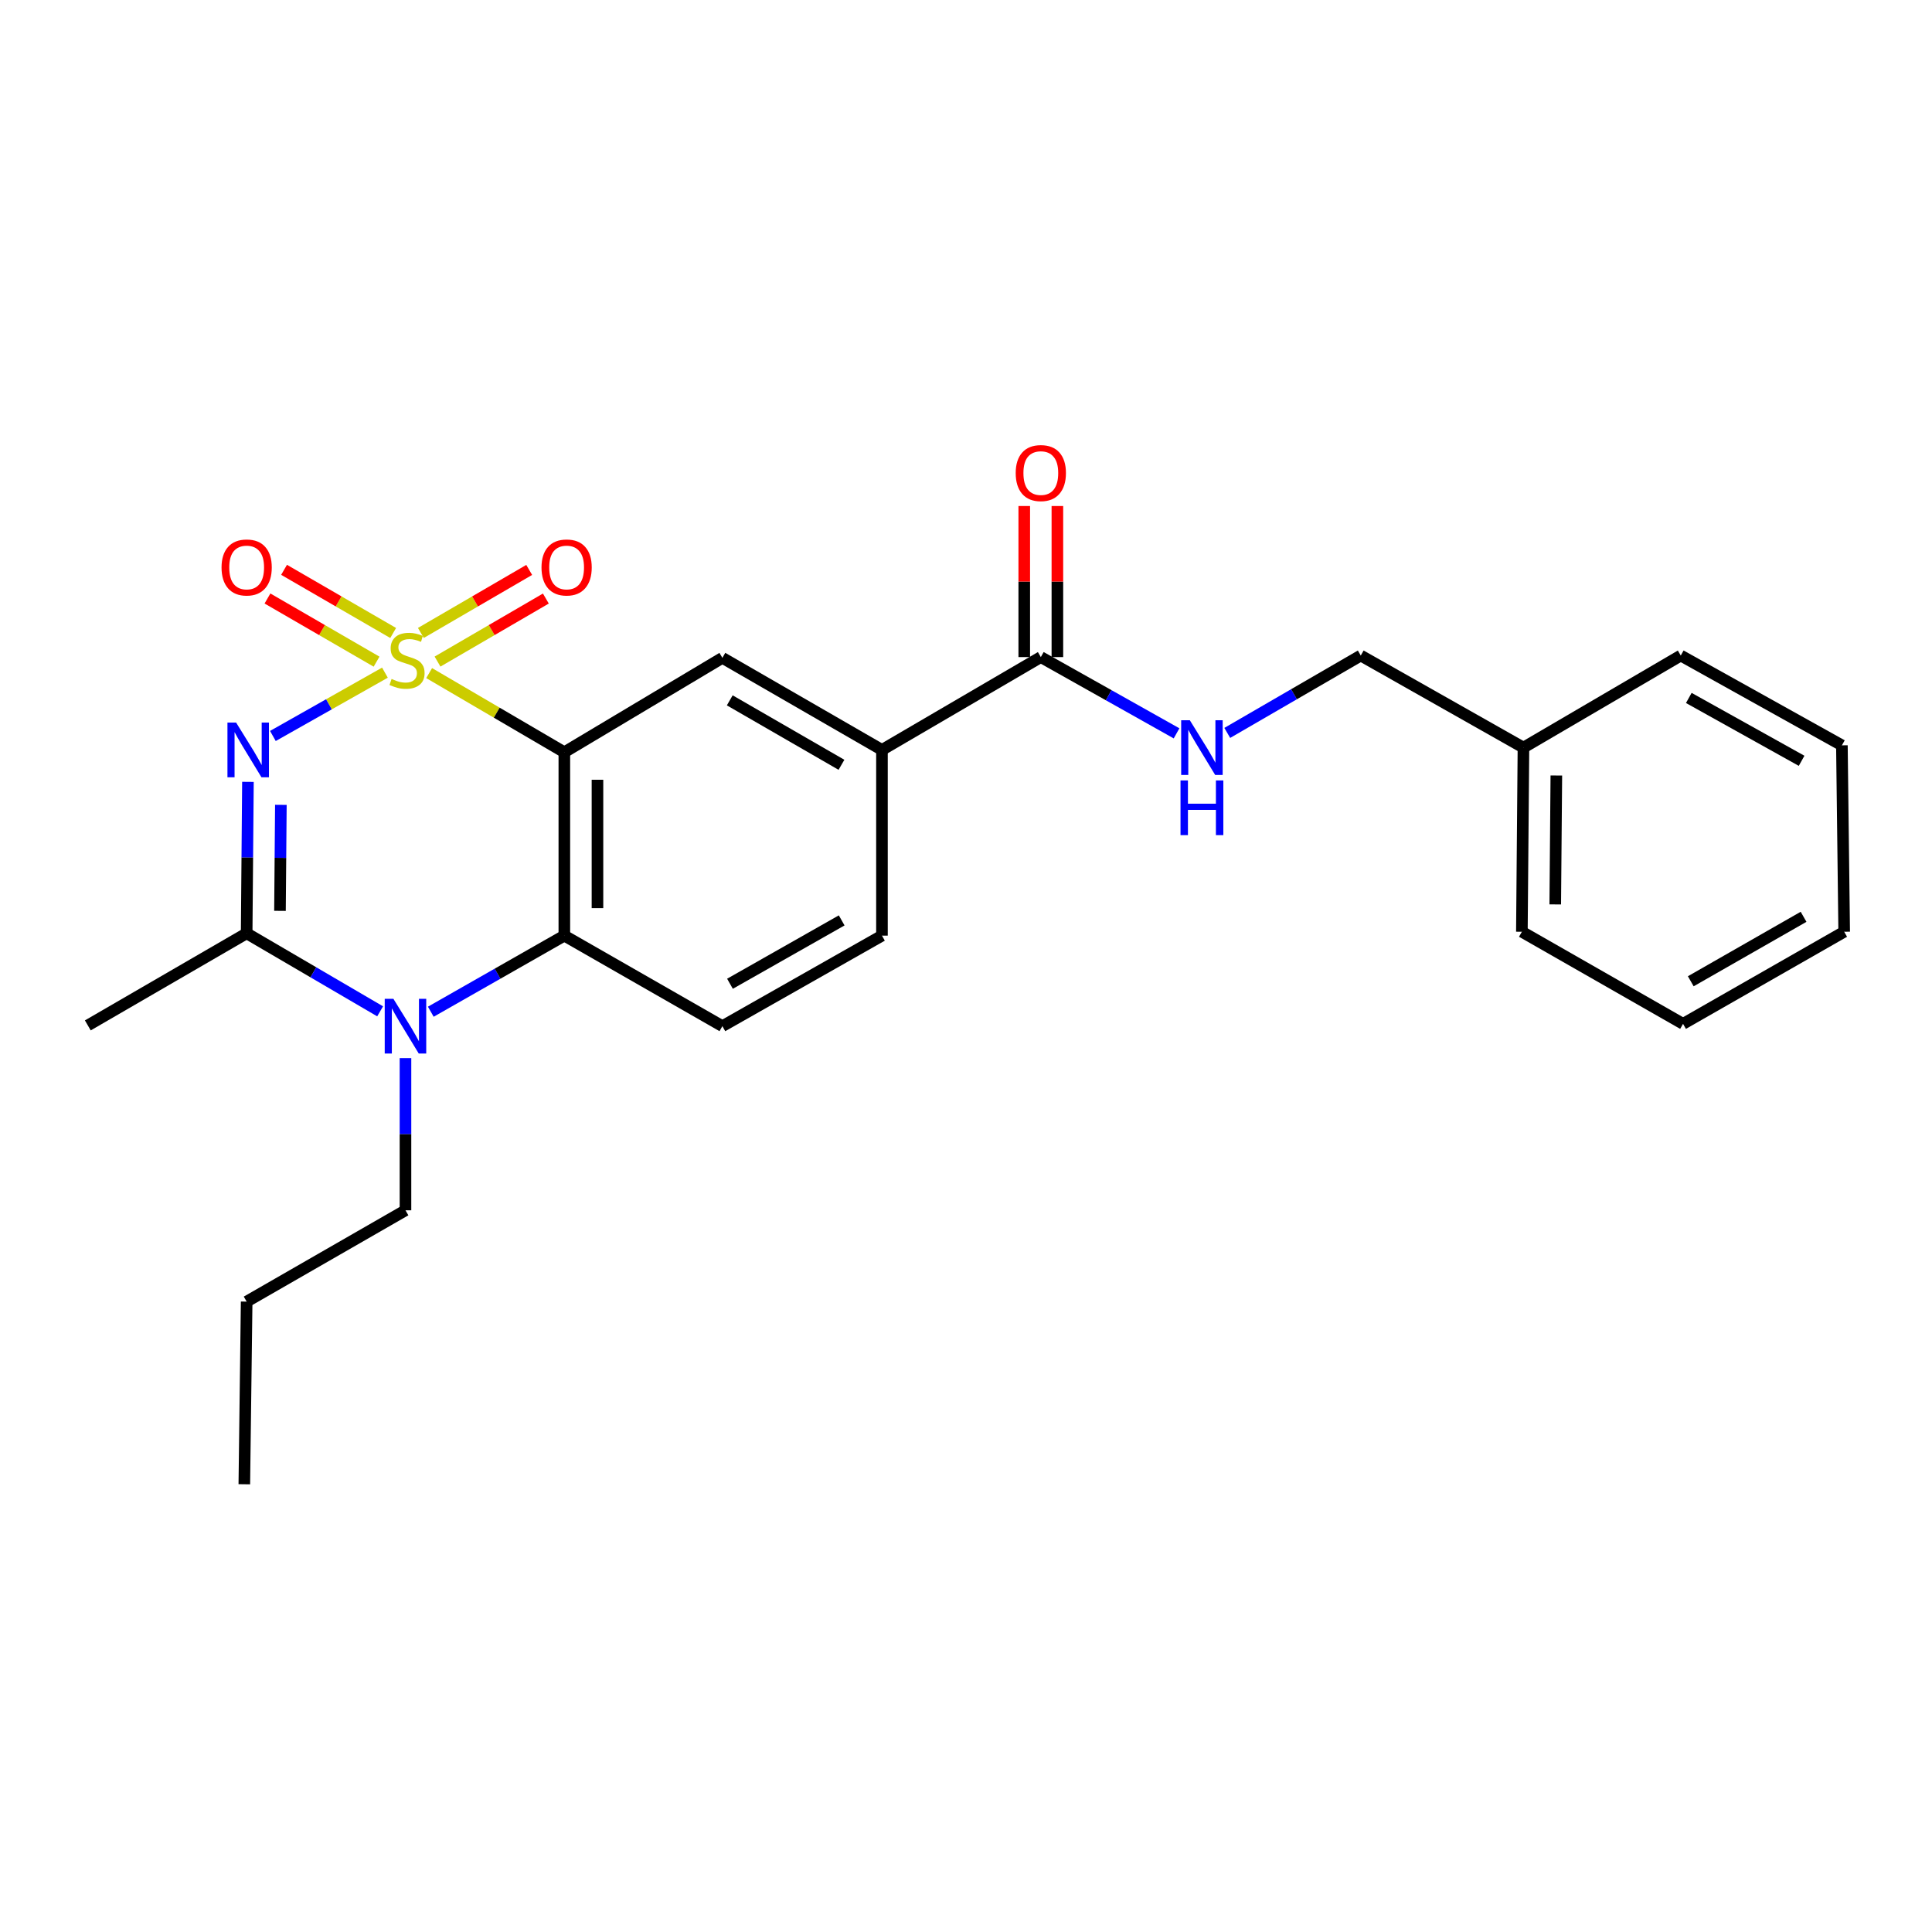 <?xml version='1.0' encoding='iso-8859-1'?>
<svg version='1.1' baseProfile='full'
              xmlns='http://www.w3.org/2000/svg'
                      xmlns:rdkit='http://www.rdkit.org/xml'
                      xmlns:xlink='http://www.w3.org/1999/xlink'
                  xml:space='preserve'
width='1000px' height='1000px' viewBox='0 0 1000 1000'>
<!-- END OF HEADER -->
<rect style='opacity:1.0;fill:#FFFFFF;stroke:none' width='1000' height='1000' x='0' y='0'> </rect>
<path class='bond-0' d='M 199.244,348.163 L 170.243,364.552' style='fill:none;fill-rule:evenodd;stroke:#CCCC00;stroke-width:6px;stroke-linecap:butt;stroke-linejoin:miter;stroke-opacity:1' />
<path class='bond-0' d='M 170.243,364.552 L 141.242,380.941' style='fill:none;fill-rule:evenodd;stroke:#0000FF;stroke-width:6px;stroke-linecap:butt;stroke-linejoin:miter;stroke-opacity:1' />
<path class='bond-1' d='M 222.123,348.394 L 257.112,368.877' style='fill:none;fill-rule:evenodd;stroke:#CCCC00;stroke-width:6px;stroke-linecap:butt;stroke-linejoin:miter;stroke-opacity:1' />
<path class='bond-1' d='M 257.112,368.877 L 292.1,389.36' style='fill:none;fill-rule:evenodd;stroke:#000000;stroke-width:6px;stroke-linecap:butt;stroke-linejoin:miter;stroke-opacity:1' />
<path class='bond-7' d='M 203.503,327.632 L 175.267,311.286' style='fill:none;fill-rule:evenodd;stroke:#CCCC00;stroke-width:6px;stroke-linecap:butt;stroke-linejoin:miter;stroke-opacity:1' />
<path class='bond-7' d='M 175.267,311.286 L 147.032,294.939' style='fill:none;fill-rule:evenodd;stroke:#FF0000;stroke-width:6px;stroke-linecap:butt;stroke-linejoin:miter;stroke-opacity:1' />
<path class='bond-7' d='M 194.911,342.473 L 166.676,326.126' style='fill:none;fill-rule:evenodd;stroke:#CCCC00;stroke-width:6px;stroke-linecap:butt;stroke-linejoin:miter;stroke-opacity:1' />
<path class='bond-7' d='M 166.676,326.126 L 138.44,309.779' style='fill:none;fill-rule:evenodd;stroke:#FF0000;stroke-width:6px;stroke-linecap:butt;stroke-linejoin:miter;stroke-opacity:1' />
<path class='bond-8' d='M 226.466,342.435 L 254.501,326.122' style='fill:none;fill-rule:evenodd;stroke:#CCCC00;stroke-width:6px;stroke-linecap:butt;stroke-linejoin:miter;stroke-opacity:1' />
<path class='bond-8' d='M 254.501,326.122 L 282.536,309.808' style='fill:none;fill-rule:evenodd;stroke:#FF0000;stroke-width:6px;stroke-linecap:butt;stroke-linejoin:miter;stroke-opacity:1' />
<path class='bond-8' d='M 217.842,327.613 L 245.877,311.3' style='fill:none;fill-rule:evenodd;stroke:#CCCC00;stroke-width:6px;stroke-linecap:butt;stroke-linejoin:miter;stroke-opacity:1' />
<path class='bond-8' d='M 245.877,311.3 L 273.912,294.987' style='fill:none;fill-rule:evenodd;stroke:#FF0000;stroke-width:6px;stroke-linecap:butt;stroke-linejoin:miter;stroke-opacity:1' />
<path class='bond-2' d='M 128.33,404.692 L 128,443.883' style='fill:none;fill-rule:evenodd;stroke:#0000FF;stroke-width:6px;stroke-linecap:butt;stroke-linejoin:miter;stroke-opacity:1' />
<path class='bond-2' d='M 128,443.883 L 127.67,483.074' style='fill:none;fill-rule:evenodd;stroke:#000000;stroke-width:6px;stroke-linecap:butt;stroke-linejoin:miter;stroke-opacity:1' />
<path class='bond-2' d='M 145.379,416.594 L 145.147,444.028' style='fill:none;fill-rule:evenodd;stroke:#0000FF;stroke-width:6px;stroke-linecap:butt;stroke-linejoin:miter;stroke-opacity:1' />
<path class='bond-2' d='M 145.147,444.028 L 144.916,471.461' style='fill:none;fill-rule:evenodd;stroke:#000000;stroke-width:6px;stroke-linecap:butt;stroke-linejoin:miter;stroke-opacity:1' />
<path class='bond-4' d='M 292.1,389.36 L 292.1,484.283' style='fill:none;fill-rule:evenodd;stroke:#000000;stroke-width:6px;stroke-linecap:butt;stroke-linejoin:miter;stroke-opacity:1' />
<path class='bond-4' d='M 309.248,403.598 L 309.248,470.045' style='fill:none;fill-rule:evenodd;stroke:#000000;stroke-width:6px;stroke-linecap:butt;stroke-linejoin:miter;stroke-opacity:1' />
<path class='bond-5' d='M 292.1,389.36 L 373.905,340.498' style='fill:none;fill-rule:evenodd;stroke:#000000;stroke-width:6px;stroke-linecap:butt;stroke-linejoin:miter;stroke-opacity:1' />
<path class='bond-16' d='M 127.67,483.074 L 45.455,530.745' style='fill:none;fill-rule:evenodd;stroke:#000000;stroke-width:6px;stroke-linecap:butt;stroke-linejoin:miter;stroke-opacity:1' />
<path class='bond-25' d='M 127.67,483.074 L 162.212,503.269' style='fill:none;fill-rule:evenodd;stroke:#000000;stroke-width:6px;stroke-linecap:butt;stroke-linejoin:miter;stroke-opacity:1' />
<path class='bond-25' d='M 162.212,503.269 L 196.755,523.464' style='fill:none;fill-rule:evenodd;stroke:#0000FF;stroke-width:6px;stroke-linecap:butt;stroke-linejoin:miter;stroke-opacity:1' />
<path class='bond-3' d='M 222.981,523.668 L 257.54,503.976' style='fill:none;fill-rule:evenodd;stroke:#0000FF;stroke-width:6px;stroke-linecap:butt;stroke-linejoin:miter;stroke-opacity:1' />
<path class='bond-3' d='M 257.54,503.976 L 292.1,484.283' style='fill:none;fill-rule:evenodd;stroke:#000000;stroke-width:6px;stroke-linecap:butt;stroke-linejoin:miter;stroke-opacity:1' />
<path class='bond-15' d='M 209.875,547.678 L 209.875,587.064' style='fill:none;fill-rule:evenodd;stroke:#0000FF;stroke-width:6px;stroke-linecap:butt;stroke-linejoin:miter;stroke-opacity:1' />
<path class='bond-15' d='M 209.875,587.064 L 209.875,626.45' style='fill:none;fill-rule:evenodd;stroke:#000000;stroke-width:6px;stroke-linecap:butt;stroke-linejoin:miter;stroke-opacity:1' />
<path class='bond-10' d='M 292.1,484.283 L 373.905,531.136' style='fill:none;fill-rule:evenodd;stroke:#000000;stroke-width:6px;stroke-linecap:butt;stroke-linejoin:miter;stroke-opacity:1' />
<path class='bond-9' d='M 373.905,340.498 L 456.501,388.159' style='fill:none;fill-rule:evenodd;stroke:#000000;stroke-width:6px;stroke-linecap:butt;stroke-linejoin:miter;stroke-opacity:1' />
<path class='bond-9' d='M 377.724,362.499 L 435.541,395.863' style='fill:none;fill-rule:evenodd;stroke:#000000;stroke-width:6px;stroke-linecap:butt;stroke-linejoin:miter;stroke-opacity:1' />
<path class='bond-6' d='M 538.726,340.107 L 456.501,388.159' style='fill:none;fill-rule:evenodd;stroke:#000000;stroke-width:6px;stroke-linecap:butt;stroke-linejoin:miter;stroke-opacity:1' />
<path class='bond-11' d='M 538.726,340.107 L 573.854,359.844' style='fill:none;fill-rule:evenodd;stroke:#000000;stroke-width:6px;stroke-linecap:butt;stroke-linejoin:miter;stroke-opacity:1' />
<path class='bond-11' d='M 573.854,359.844 L 608.982,379.581' style='fill:none;fill-rule:evenodd;stroke:#0000FF;stroke-width:6px;stroke-linecap:butt;stroke-linejoin:miter;stroke-opacity:1' />
<path class='bond-13' d='M 547.3,340.107 L 547.3,301.012' style='fill:none;fill-rule:evenodd;stroke:#000000;stroke-width:6px;stroke-linecap:butt;stroke-linejoin:miter;stroke-opacity:1' />
<path class='bond-13' d='M 547.3,301.012 L 547.3,261.917' style='fill:none;fill-rule:evenodd;stroke:#FF0000;stroke-width:6px;stroke-linecap:butt;stroke-linejoin:miter;stroke-opacity:1' />
<path class='bond-13' d='M 530.152,340.107 L 530.152,301.012' style='fill:none;fill-rule:evenodd;stroke:#000000;stroke-width:6px;stroke-linecap:butt;stroke-linejoin:miter;stroke-opacity:1' />
<path class='bond-13' d='M 530.152,301.012 L 530.152,261.917' style='fill:none;fill-rule:evenodd;stroke:#FF0000;stroke-width:6px;stroke-linecap:butt;stroke-linejoin:miter;stroke-opacity:1' />
<path class='bond-12' d='M 456.501,388.159 L 456.501,484.283' style='fill:none;fill-rule:evenodd;stroke:#000000;stroke-width:6px;stroke-linecap:butt;stroke-linejoin:miter;stroke-opacity:1' />
<path class='bond-26' d='M 373.905,531.136 L 456.501,484.283' style='fill:none;fill-rule:evenodd;stroke:#000000;stroke-width:6px;stroke-linecap:butt;stroke-linejoin:miter;stroke-opacity:1' />
<path class='bond-26' d='M 377.834,509.192 L 435.651,476.396' style='fill:none;fill-rule:evenodd;stroke:#000000;stroke-width:6px;stroke-linecap:butt;stroke-linejoin:miter;stroke-opacity:1' />
<path class='bond-14' d='M 635.228,379.357 L 669.778,359.332' style='fill:none;fill-rule:evenodd;stroke:#0000FF;stroke-width:6px;stroke-linecap:butt;stroke-linejoin:miter;stroke-opacity:1' />
<path class='bond-14' d='M 669.778,359.332 L 704.328,339.307' style='fill:none;fill-rule:evenodd;stroke:#000000;stroke-width:6px;stroke-linecap:butt;stroke-linejoin:miter;stroke-opacity:1' />
<path class='bond-17' d='M 704.328,339.307 L 788.534,386.959' style='fill:none;fill-rule:evenodd;stroke:#000000;stroke-width:6px;stroke-linecap:butt;stroke-linejoin:miter;stroke-opacity:1' />
<path class='bond-20' d='M 209.875,626.45 L 127.67,673.711' style='fill:none;fill-rule:evenodd;stroke:#000000;stroke-width:6px;stroke-linecap:butt;stroke-linejoin:miter;stroke-opacity:1' />
<path class='bond-18' d='M 788.534,386.959 L 787.724,482.273' style='fill:none;fill-rule:evenodd;stroke:#000000;stroke-width:6px;stroke-linecap:butt;stroke-linejoin:miter;stroke-opacity:1' />
<path class='bond-18' d='M 805.56,401.402 L 804.993,468.122' style='fill:none;fill-rule:evenodd;stroke:#000000;stroke-width:6px;stroke-linecap:butt;stroke-linejoin:miter;stroke-opacity:1' />
<path class='bond-19' d='M 788.534,386.959 L 869.958,339.307' style='fill:none;fill-rule:evenodd;stroke:#000000;stroke-width:6px;stroke-linecap:butt;stroke-linejoin:miter;stroke-opacity:1' />
<path class='bond-23' d='M 787.724,482.273 L 871.14,529.945' style='fill:none;fill-rule:evenodd;stroke:#000000;stroke-width:6px;stroke-linecap:butt;stroke-linejoin:miter;stroke-opacity:1' />
<path class='bond-22' d='M 869.958,339.307 L 953.364,385.787' style='fill:none;fill-rule:evenodd;stroke:#000000;stroke-width:6px;stroke-linecap:butt;stroke-linejoin:miter;stroke-opacity:1' />
<path class='bond-22' d='M 874.122,361.258 L 932.506,393.794' style='fill:none;fill-rule:evenodd;stroke:#000000;stroke-width:6px;stroke-linecap:butt;stroke-linejoin:miter;stroke-opacity:1' />
<path class='bond-21' d='M 127.67,673.711 L 126.46,768.245' style='fill:none;fill-rule:evenodd;stroke:#000000;stroke-width:6px;stroke-linecap:butt;stroke-linejoin:miter;stroke-opacity:1' />
<path class='bond-24' d='M 953.364,385.787 L 954.545,482.273' style='fill:none;fill-rule:evenodd;stroke:#000000;stroke-width:6px;stroke-linecap:butt;stroke-linejoin:miter;stroke-opacity:1' />
<path class='bond-27' d='M 871.14,529.945 L 954.545,482.273' style='fill:none;fill-rule:evenodd;stroke:#000000;stroke-width:6px;stroke-linecap:butt;stroke-linejoin:miter;stroke-opacity:1' />
<path class='bond-27' d='M 875.141,507.906 L 933.525,474.536' style='fill:none;fill-rule:evenodd;stroke:#000000;stroke-width:6px;stroke-linecap:butt;stroke-linejoin:miter;stroke-opacity:1' />
<path  class='atom-0' d='M 202.685 351.418
Q 203.005 351.538, 204.325 352.098
Q 205.645 352.658, 207.085 353.018
Q 208.565 353.338, 210.005 353.338
Q 212.685 353.338, 214.245 352.058
Q 215.805 350.738, 215.805 348.458
Q 215.805 346.898, 215.005 345.938
Q 214.245 344.978, 213.045 344.458
Q 211.845 343.938, 209.845 343.338
Q 207.325 342.578, 205.805 341.858
Q 204.325 341.138, 203.245 339.618
Q 202.205 338.098, 202.205 335.538
Q 202.205 331.978, 204.605 329.778
Q 207.045 327.578, 211.845 327.578
Q 215.125 327.578, 218.845 329.138
L 217.925 332.218
Q 214.525 330.818, 211.965 330.818
Q 209.205 330.818, 207.685 331.978
Q 206.165 333.098, 206.205 335.058
Q 206.205 336.578, 206.965 337.498
Q 207.765 338.418, 208.885 338.938
Q 210.045 339.458, 211.965 340.058
Q 214.525 340.858, 216.045 341.658
Q 217.565 342.458, 218.645 344.098
Q 219.765 345.698, 219.765 348.458
Q 219.765 352.378, 217.125 354.498
Q 214.525 356.578, 210.165 356.578
Q 207.645 356.578, 205.725 356.018
Q 203.845 355.498, 201.605 354.578
L 202.685 351.418
' fill='#CCCC00'/>
<path  class='atom-1' d='M 122.21 373.999
L 131.49 388.999
Q 132.41 390.479, 133.89 393.159
Q 135.37 395.839, 135.45 395.999
L 135.45 373.999
L 139.21 373.999
L 139.21 402.319
L 135.33 402.319
L 125.37 385.919
Q 124.21 383.999, 122.97 381.799
Q 121.77 379.599, 121.41 378.919
L 121.41 402.319
L 117.73 402.319
L 117.73 373.999
L 122.21 373.999
' fill='#0000FF'/>
<path  class='atom-4' d='M 203.615 516.976
L 212.895 531.976
Q 213.815 533.456, 215.295 536.136
Q 216.775 538.816, 216.855 538.976
L 216.855 516.976
L 220.615 516.976
L 220.615 545.296
L 216.735 545.296
L 206.775 528.896
Q 205.615 526.976, 204.375 524.776
Q 203.175 522.576, 202.815 521.896
L 202.815 545.296
L 199.135 545.296
L 199.135 516.976
L 203.615 516.976
' fill='#0000FF'/>
<path  class='atom-8' d='M 114.67 293.716
Q 114.67 286.916, 118.03 283.116
Q 121.39 279.316, 127.67 279.316
Q 133.95 279.316, 137.31 283.116
Q 140.67 286.916, 140.67 293.716
Q 140.67 300.596, 137.27 304.516
Q 133.87 308.396, 127.67 308.396
Q 121.43 308.396, 118.03 304.516
Q 114.67 300.636, 114.67 293.716
M 127.67 305.196
Q 131.99 305.196, 134.31 302.316
Q 136.67 299.396, 136.67 293.716
Q 136.67 288.156, 134.31 285.356
Q 131.99 282.516, 127.67 282.516
Q 123.35 282.516, 120.99 285.316
Q 118.67 288.116, 118.67 293.716
Q 118.67 299.436, 120.99 302.316
Q 123.35 305.196, 127.67 305.196
' fill='#FF0000'/>
<path  class='atom-9' d='M 280.281 293.716
Q 280.281 286.916, 283.641 283.116
Q 287.001 279.316, 293.281 279.316
Q 299.561 279.316, 302.921 283.116
Q 306.281 286.916, 306.281 293.716
Q 306.281 300.596, 302.881 304.516
Q 299.481 308.396, 293.281 308.396
Q 287.041 308.396, 283.641 304.516
Q 280.281 300.636, 280.281 293.716
M 293.281 305.196
Q 297.601 305.196, 299.921 302.316
Q 302.281 299.396, 302.281 293.716
Q 302.281 288.156, 299.921 285.356
Q 297.601 282.516, 293.281 282.516
Q 288.961 282.516, 286.601 285.316
Q 284.281 288.116, 284.281 293.716
Q 284.281 299.436, 286.601 302.316
Q 288.961 305.196, 293.281 305.196
' fill='#FF0000'/>
<path  class='atom-12' d='M 615.853 372.799
L 625.133 387.799
Q 626.053 389.279, 627.533 391.959
Q 629.013 394.639, 629.093 394.799
L 629.093 372.799
L 632.853 372.799
L 632.853 401.119
L 628.973 401.119
L 619.013 384.719
Q 617.853 382.799, 616.613 380.599
Q 615.413 378.399, 615.053 377.719
L 615.053 401.119
L 611.373 401.119
L 611.373 372.799
L 615.853 372.799
' fill='#0000FF'/>
<path  class='atom-12' d='M 611.033 403.951
L 614.873 403.951
L 614.873 415.991
L 629.353 415.991
L 629.353 403.951
L 633.193 403.951
L 633.193 432.271
L 629.353 432.271
L 629.353 419.191
L 614.873 419.191
L 614.873 432.271
L 611.033 432.271
L 611.033 403.951
' fill='#0000FF'/>
<path  class='atom-14' d='M 525.726 244.854
Q 525.726 238.054, 529.086 234.254
Q 532.446 230.454, 538.726 230.454
Q 545.006 230.454, 548.366 234.254
Q 551.726 238.054, 551.726 244.854
Q 551.726 251.734, 548.326 255.654
Q 544.926 259.534, 538.726 259.534
Q 532.486 259.534, 529.086 255.654
Q 525.726 251.774, 525.726 244.854
M 538.726 256.334
Q 543.046 256.334, 545.366 253.454
Q 547.726 250.534, 547.726 244.854
Q 547.726 239.294, 545.366 236.494
Q 543.046 233.654, 538.726 233.654
Q 534.406 233.654, 532.046 236.454
Q 529.726 239.254, 529.726 244.854
Q 529.726 250.574, 532.046 253.454
Q 534.406 256.334, 538.726 256.334
' fill='#FF0000'/>
</svg>
